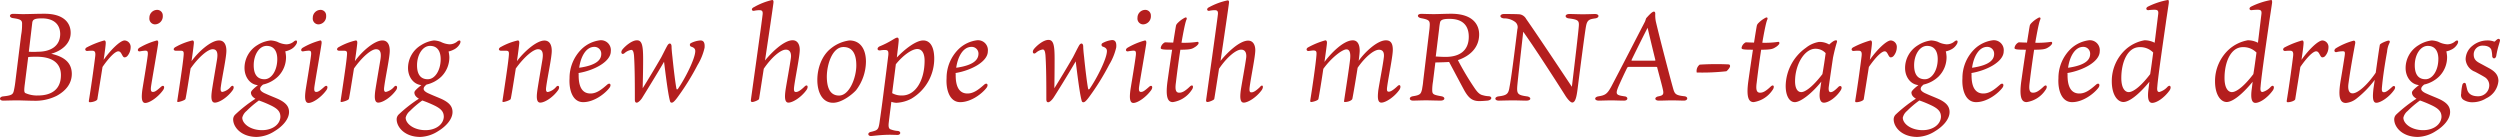 <svg xmlns="http://www.w3.org/2000/svg" viewBox="0 0 679.92 37.26"><defs><style>.cls-1{fill:#b41e1e;}</style></defs><g id="レイヤー_2" data-name="レイヤー 2"><g id="TEXT"><path class="cls-1" d="M5.75,9.52C6,8.16,6,7.24,6,6.73c.07-1.19-.24-1.49-2.45-1.8-1.16-.14-1.09-1.16,0-1.16s1.77.07,2.69.07c1.39,0,3.87-.1,5.91-.1,4.93,0,7.07,2.28,7.07,5.2s-2.45,4.9-5.3,5.68c3.43.78,5.57,2.31,5.61,5.44,0,2.51-1.43,4.52-4.11,6A13,13,0,0,1,9.11,27.4c-1.12,0-3.67-.1-4.38-.1-1.4,0-3.4.07-3.85.07-1.19,0-1.15-1.06,0-1.16,2.24-.24,2.62-.51,2.86-1.43a24.38,24.38,0,0,0,.47-2.85Zm1,13.33c-.24,1.8-.17,2.2.1,2.44a7.7,7.7,0,0,0,3.47.68c3.7,0,6.25-1.66,6.25-5.54,0-3-2-5-6.63-5-.64,0-1.76,0-2.27.1Zm1.09-8.78a19.09,19.09,0,0,0,2.48,0c3.06,0,6.05-1.26,6.05-4.86C16.32,6.12,14,5,11.46,5c-2,0-2.59.27-2.69,1.22Z"/><path class="cls-1" d="M35.53,12.88a3.69,3.69,0,0,1-.89,2.35,1.1,1.1,0,0,1-.71.37c-.2,0-.37,0-.71-.64s-.55-1-1.06-1c-.78,0-2.38,1.49-4.28,4.25-.54,3.47-1.16,7.24-1.4,8.77-.06.41-1.22.82-2,.82-.24,0-.37-.07-.3-.48.75-4.59,1.53-10.4,1.73-12.1.1-1.06-.1-1.43-.88-1.43a10.52,10.52,0,0,0-1.26.07c-.61.06-.92-.65,0-1.06A24.11,24.11,0,0,1,28.35,11c.34,0,.41.37.41.64,0,.58-.24,2.42-.57,4.63,2-2.83,4.55-5.27,5.71-5.27A1.76,1.76,0,0,1,35.53,12.88Z"/><path class="cls-1" d="M41.58,25c.51,0,.92-.24,2.21-1.39.72-.65,1.16,0,.58.88-1.43,2-3.71,3.51-4.86,3.51s-1-1.91-.82-3.41c.14-1,1.23-7.34,1.5-9.62.1-1.08-.14-1.19-.72-1.19a11.66,11.66,0,0,0-1.32.17c-.75.17-.92-.57-.17-1A19.14,19.14,0,0,1,42.67,11c.34,0,.41.4.34.88-.2,1.53-1.7,10-1.94,11.7C40.94,24.65,41.11,25,41.58,25ZM44.27,4.28a2.18,2.18,0,0,1-2.14,2.35,1.57,1.57,0,0,1-1.5-1.77,2.13,2.13,0,0,1,2-2.17A1.52,1.52,0,0,1,44.27,4.28Z"/><path class="cls-1" d="M63.27,24.54c-1.43,2-3.67,3.37-4.83,3.37s-1-1.8-.81-3.26c.27-1.84,1.12-6.77,1.39-8.43s.1-2.83-1.19-2.83-3.77,2.08-6,5.24c-.61,3.84-1.26,7.92-1.39,8.29s-1.67.82-2,.82c-.17,0-.27-.07-.24-.24.45-3,1.57-10.2,1.74-12.44.1-1.05-.07-1.26-.82-1.26-.58,0-1.05,0-1.29,0-.68,0-.88-.62,0-1.06A17.22,17.22,0,0,1,52.32,11c.38,0,.41.37.41.64s-.27,2.48-.64,5C54,14,57.39,11,59.57,11c1.32,0,2,1.05,2,2.82s-1.12,6.9-1.5,9.69c-.17,1.12,0,1.49.44,1.49a4.13,4.13,0,0,0,2.25-1.39C63.41,22.91,63.88,23.7,63.27,24.54Z"/><path class="cls-1" d="M80.68,11.83a3.71,3.71,0,0,1-1.87,1.73,5.25,5.25,0,0,1-1.22.41,8.5,8.5,0,0,1,.2,1.5,7.41,7.41,0,0,1-2.18,5.34A8.59,8.59,0,0,1,71.53,23c-.54.47-.78.74-.78,1.19s.58.91,1.5,1.29c1.32.61,2.41,1,3.57,1.53,1.87.92,2.79,1.9,2.79,3.46,0,2.08-2,4.05-3.88,5.17a9.51,9.51,0,0,1-4.9,1.6c-4.21,0-6.42-2.65-6.42-4.79A1.85,1.85,0,0,1,64,31.14a37.48,37.48,0,0,1,5.47-4.28c-.81-.48-1.22-1-1.22-1.7,0-.45,1-1.29,1.9-2C68,23,66.5,20.94,66.5,18.49A7.27,7.27,0,0,1,70,12.27,8.43,8.43,0,0,1,73.57,11a5.89,5.89,0,0,1,1.84.37,6.15,6.15,0,0,0,2.38.68,3.19,3.19,0,0,0,2.07-.71C80.54,10.74,81,11,80.68,11.83ZM70.41,27.33a25.22,25.22,0,0,0-3.36,2.86A3.38,3.38,0,0,0,65.89,32c0,1.67,2.24,3.4,5.37,3.4,2.86,0,4.9-1.56,5-3.6,0-1.33-.61-2.14-2.45-3.06a31.16,31.16,0,0,0-3.16-1.33Zm5-11.25c0-2.07-.85-3.6-2.89-3.6S69,14.92,69,17.75c0,2.51,1,3.8,2.93,3.8S75.41,19.14,75.41,16.08Z"/><path class="cls-1" d="M86,25c.51,0,.92-.24,2.21-1.39.71-.65,1.15,0,.58.88-1.43,2-3.71,3.51-4.87,3.51s-1-1.91-.81-3.41c.14-1,1.22-7.34,1.49-9.62.11-1.08-.13-1.19-.71-1.19a11.82,11.82,0,0,0-1.33.17c-.74.17-.91-.57-.17-1A19.16,19.16,0,0,1,87.11,11c.34,0,.4.4.34.88-.21,1.53-1.7,10-1.94,11.7C85.37,24.65,85.54,25,86,25ZM88.7,4.28a2.17,2.17,0,0,1-2.14,2.35,1.57,1.57,0,0,1-1.49-1.77,2.13,2.13,0,0,1,2-2.17A1.51,1.51,0,0,1,88.7,4.28Z"/><path class="cls-1" d="M107.71,24.54c-1.43,2-3.67,3.37-4.83,3.37s-1-1.8-.82-3.26c.28-1.84,1.13-6.77,1.4-8.43s.1-2.83-1.19-2.83-3.77,2.08-6,5.24c-.62,3.84-1.26,7.92-1.4,8.29s-1.66.82-2,.82c-.17,0-.27-.07-.24-.24.44-3,1.56-10.2,1.73-12.44.11-1.05-.06-1.26-.81-1.26-.58,0-1.06,0-1.29,0-.68,0-.89-.62,0-1.06A17.22,17.22,0,0,1,96.76,11c.38,0,.41.37.41.64s-.27,2.48-.65,5C98.39,14,101.83,11,104,11c1.33,0,2,1.05,2,2.82s-1.12,6.9-1.49,9.69c-.17,1.12,0,1.49.44,1.49a4.15,4.15,0,0,0,2.24-1.39C107.84,22.91,108.32,23.7,107.71,24.54Z"/><path class="cls-1" d="M125.12,11.83a3.8,3.8,0,0,1-1.87,1.73A5.15,5.15,0,0,1,122,14a8.56,8.56,0,0,1,.21,1.5,7.41,7.41,0,0,1-2.18,5.34A8.59,8.59,0,0,1,116,23c-.54.47-.78.74-.78,1.19s.58.91,1.5,1.29c1.32.61,2.41,1,3.56,1.53,1.87.92,2.79,1.9,2.79,3.46,0,2.08-2,4.05-3.87,5.17a9.55,9.55,0,0,1-4.9,1.6c-4.21,0-6.42-2.65-6.42-4.79a1.83,1.83,0,0,1,.57-1.33,37.66,37.66,0,0,1,5.48-4.28c-.82-.48-1.23-1-1.23-1.7,0-.45,1-1.29,1.91-2-2.11-.17-3.64-2.18-3.64-4.63a7.24,7.24,0,0,1,3.54-6.22A8.43,8.43,0,0,1,118,11a5.89,5.89,0,0,1,1.84.37,6.11,6.11,0,0,0,2.38.68,3.23,3.23,0,0,0,2.07-.71C125,10.74,125.46,11,125.12,11.83Zm-10.27,15.5a26,26,0,0,0-3.37,2.86A3.42,3.42,0,0,0,110.33,32c0,1.67,2.24,3.4,5.37,3.4,2.85,0,4.89-1.56,5-3.6,0-1.33-.62-2.14-2.45-3.06a32.2,32.2,0,0,0-3.16-1.33Zm5-11.25c0-2.07-.85-3.6-2.89-3.6s-3.54,2.44-3.54,5.27c0,2.51,1,3.8,2.93,3.8S119.85,19.14,119.85,16.08Z"/><path class="cls-1" d="M151.77,24.54c-1.43,2-3.67,3.37-4.83,3.37s-1-1.8-.81-3.26c.27-1.84,1.12-6.77,1.39-8.43s.1-2.83-1.19-2.83-3.77,2.08-6.05,5.24c-.61,3.84-1.26,7.92-1.39,8.29s-1.67.82-2,.82c-.17,0-.27-.07-.24-.24.44-3,1.57-10.2,1.74-12.44.1-1.05-.07-1.26-.82-1.26-.58,0-1.05,0-1.29,0-.68,0-.89-.62,0-1.06A17.22,17.22,0,0,1,140.82,11c.38,0,.41.37.41.64s-.27,2.48-.64,5c1.87-2.52,5.3-5.61,7.47-5.61,1.33,0,2,1.05,2,2.82s-1.12,6.9-1.5,9.69c-.17,1.12,0,1.49.44,1.49a4.13,4.13,0,0,0,2.25-1.39C151.91,22.91,152.38,23.7,151.77,24.54Z"/><path class="cls-1" d="M157.38,20.26c-.07,3.57,1.12,5.17,3.2,5.17,1.66,0,3-1.05,4.52-2.38.78-.71,1.29,0,.64.85-1.22,1.6-4.18,3.88-7.14,3.88s-3.9-3.51-3.7-6.53a11,11,0,0,1,3.3-7.92,8.76,8.76,0,0,1,5-2.38,2.69,2.69,0,0,1,2.92,3c0,2.82-4.52,5.2-8.77,5.91Zm.14-1.83c5.06-.72,6-2.38,6-3.74a1.84,1.84,0,0,0-1.9-1.94C159.35,12.75,157.93,15.47,157.52,18.43Z"/><path class="cls-1" d="M174.79,24c1.26-2,3.5-5.71,5.06-8.43.62-1.19,1.16-2.31,1.64-3.16s1.12-.72,1.15.2c0,.51.07,1.46.24,2.89.37,3.71.85,7.45,1.09,8.6.07.24.17.31.41.07,2.1-3.06,4.52-8,4.69-10,.07-.58,0-1.13-1.06-1.47a.53.53,0,0,1-.06-1A6.77,6.77,0,0,1,190.5,11c.81,0,1.25.54,1.12,2a15.77,15.77,0,0,1-1.91,4.69,66,66,0,0,1-5.37,8.67c-.88,1.22-1.32,1.56-1.63,1.56s-.44-.13-.54-.61c-.55-2.11-1.19-7.48-1.57-10.51-2,3.47-5.71,9.42-6,9.9-.44.64-1.05,1.22-1.43,1.22s-.51-.31-.51-.82c0-3.56,0-8.6-.23-12-.11-1-.28-1.53-.75-1.53a3.65,3.65,0,0,0-1.87.92c-.75.55-1.12-.3-.51-1.05.75-.92,2.55-2.48,3.94-2.48s1.67,1.53,1.67,5.13S174.82,22,174.79,24Z"/><path class="cls-1" d="M219.29,24.54c-1.46,2-3.74,3.37-4.86,3.37s-1-1.8-.81-3.26c.27-1.84,1.19-6.8,1.46-8.77.17-1.06,0-2.38-1.36-2.38s-3.84,2-6,5.2c-.68,4.35-1.22,7.92-1.29,8.22s-1.39.82-1.8.82-.45-.24-.41-.58c.3-2.24,3-21.38,3.16-23,.17-1.12-.1-1.39-.85-1.39a7.27,7.27,0,0,0-1.46.17c-.65.1-.89-.61,0-1A18.13,18.13,0,0,1,210,0c.47,0,.37.61.34.88-.1.89-1.26,8.74-2.28,15.57,1.73-2.14,5.13-5.5,7.51-5.5,1.3,0,1.94,1.12,1.94,2.61,0,1.7-1.15,7.18-1.53,10-.13,1.12,0,1.46.48,1.46s1.12-.28,2.31-1.43C219.56,22.74,220,23.59,219.29,24.54Z"/><path class="cls-1" d="M235.51,16.79a13,13,0,0,1-2.69,7.75c-1.15,1.26-3.94,3.41-6.25,3.41-2.86,0-4.25-2.76-4.28-6.09s1.25-6.77,3.67-8.67A10.1,10.1,0,0,1,231,11C234,11,235.51,13.39,235.51,16.79Zm-2.62,1c0-3.23-1.12-5-3.5-5-3,0-4.49,4.66-4.52,8,0,3.16.92,5.13,3.23,5.2C231,26.08,232.89,21.11,232.89,17.81Z"/><path class="cls-1" d="M242.18,36.65c-2.72,0-4.76.34-5.34.34-.82,0-1-.89,0-1.12a9.73,9.73,0,0,0,1.19-.34c.81-.34,1-.75,1.26-2.86.47-3.09,1-7.34,1.22-9.08.27-2,1-7.88,1.09-8.63.07-1.06-.1-1.36-.89-1.36a6,6,0,0,0-1.29.1c-.95.14-1-.75-.13-1.12,3-1.23,4.08-2.31,4.72-2.35.34,0,.41.34.41.61,0,.62-.24,2.42-.51,4.8C246,13.43,249.08,11,251.08,11s2.93,1.9,3,4.65a12.65,12.65,0,0,1-6.22,11.19,9.62,9.62,0,0,1-4.08,1.12,4.76,4.76,0,0,1-1.36-.27c-.31,2.45-.58,4.52-.71,5.68s0,1.7.68,1.87a6.35,6.35,0,0,0,1.76.37c1,.1.85,1.09-.06,1.09Zm9.28-20.16c0-1.87-.65-3.16-2-3.16s-3.71,1.53-5.82,4.14c-.3,2.45-.68,5.27-1,7.86a5.16,5.16,0,0,0,2.65.64C249,26,251.46,21.86,251.46,16.49Z"/><path class="cls-1" d="M259.92,20.26c-.06,3.57,1.13,5.17,3.2,5.17,1.66,0,3-1.05,4.52-2.38.78-.71,1.29,0,.65.85-1.23,1.6-4.19,3.88-7.14,3.88s-3.91-3.51-3.71-6.53a11,11,0,0,1,3.3-7.92,8.79,8.79,0,0,1,5-2.38,2.69,2.69,0,0,1,2.92,3c0,2.82-4.52,5.2-8.77,5.91Zm.14-1.83c5.07-.72,6-2.38,6.05-3.74a1.83,1.83,0,0,0-1.9-1.94C261.9,12.75,260.47,15.47,260.06,18.43Z"/><path class="cls-1" d="M286.75,24c1.26-2,3.5-5.71,5.06-8.43.62-1.19,1.16-2.31,1.64-3.16s1.12-.72,1.15.2c0,.51.07,1.46.24,2.89.37,3.71.85,7.45,1.09,8.6.07.24.17.31.41.07,2.1-3.06,4.52-8,4.69-10,.07-.58,0-1.13-1.06-1.47a.53.53,0,0,1-.07-1,6.88,6.88,0,0,1,2.55-.81c.82,0,1.26.54,1.13,2a15.77,15.77,0,0,1-1.91,4.69,66,66,0,0,1-5.37,8.67c-.88,1.22-1.32,1.56-1.63,1.56s-.44-.13-.54-.61c-.55-2.11-1.19-7.48-1.57-10.51-2,3.47-5.71,9.42-6.05,9.9-.44.64-1.05,1.22-1.43,1.22s-.51-.31-.51-.82c0-3.56,0-8.6-.24-12-.1-1-.27-1.53-.74-1.53a3.61,3.61,0,0,0-1.87.92c-.75.55-1.12-.3-.51-1.05.74-.92,2.55-2.48,3.94-2.48s1.67,1.53,1.67,5.13S286.78,22,286.75,24Z"/><path class="cls-1" d="M310.31,25c.51,0,.92-.24,2.21-1.39.71-.65,1.16,0,.58.88-1.43,2-3.71,3.51-4.86,3.51s-1-1.91-.82-3.41c.14-1,1.23-7.34,1.5-9.62.1-1.08-.14-1.19-.72-1.19a11.38,11.38,0,0,0-1.32.17c-.75.17-.92-.57-.17-1A19,19,0,0,1,311.4,11c.34,0,.41.4.34.88-.21,1.53-1.7,10-1.94,11.7C309.66,24.65,309.83,25,310.31,25ZM313,4.28a2.18,2.18,0,0,1-2.15,2.35,1.57,1.57,0,0,1-1.49-1.77,2.13,2.13,0,0,1,2-2.17A1.52,1.52,0,0,1,313,4.28Z"/><path class="cls-1" d="M321.53,11.63a24.56,24.56,0,0,0,4.08-.24c.41-.07.41.34.3.58a3.17,3.17,0,0,1-1.05.91c-.81.55-1.63.62-3.84.65-.41,2.62-.88,6.09-1.22,9-.24,1.77-.07,2.68.91,2.68.72,0,1.47-.3,2.89-1.66.82-.78,1.16.07.51.92a7.46,7.46,0,0,1-5.13,3.3c-1.26,0-2.11-1.06-1.43-5.85.31-2.21.78-5.48,1.23-8.4-2.69,0-3.1-.1-3.1-.51a2.05,2.05,0,0,1,1.16-1.5c.37,0,1.29.07,2.24.07.41-2.55.72-4.52.78-4.69a1.59,1.59,0,0,1,.41-.61,7.55,7.55,0,0,1,1.91-1.43c.44-.27.71,0,.51.48-.17.34-.55,1.56-1.36,6.29Z"/><path class="cls-1" d="M343.12,24.54c-1.46,2-3.74,3.37-4.86,3.37s-1-1.8-.82-3.26c.27-1.84,1.19-6.8,1.46-8.77.17-1.06,0-2.38-1.36-2.38s-3.84,2-6,5.2c-.68,4.35-1.23,7.92-1.3,8.22s-1.39.82-1.8.82-.44-.24-.41-.58c.31-2.24,3-21.38,3.17-23,.17-1.12-.11-1.39-.85-1.39a7.37,7.37,0,0,0-1.47.17c-.64.1-.88-.61,0-1a18.25,18.25,0,0,1,5-1.84c.48,0,.38.61.34.88-.1.89-1.25,8.74-2.27,15.57,1.73-2.14,5.13-5.5,7.51-5.5,1.29,0,1.94,1.12,1.94,2.61,0,1.7-1.16,7.18-1.53,10-.14,1.12,0,1.46.47,1.46s1.12-.28,2.31-1.43C343.39,22.74,343.8,23.59,343.12,24.54Z"/><path class="cls-1" d="M380.58,24.44c-1.42,2-3.74,3.47-4.89,3.47s-1-1.8-.85-3.26c.27-1.84,1.26-6.9,1.49-8.84.17-1.09.07-2.28-1.29-2.28s-3.7,1.87-5.81,4.9c-.51,3.29-1.19,7.24-1.43,8.43-.1.44-1.09.88-2,.88-.14,0-.34,0-.24-.37.24-1.67,1.36-8.81,1.63-11.26.1-1.08.13-2.68-1-2.68s-4.08,2.24-6.29,5.3c-.51,3.5-1.12,7.14-1.33,8.19-.06.41-1.53.82-1.93.82-.24,0-.34-.07-.28-.48.55-3.43,1.5-9.92,1.67-12.23.1-1.06-.07-1.3-.85-1.3-.34,0-.92.11-1.26.14-.64.07-.81-.65-.13-1a21.9,21.9,0,0,1,4.65-1.9c.38,0,.45.37.45.64,0,.44-.31,2.62-.68,5.24,1.53-2.08,5.06-5.88,7.71-5.88,1.23,0,1.87,1.05,1.87,2.82,0,.44-.1,1.46-.27,2.75,1.56-2.24,5-5.57,7.41-5.57,1.29,0,1.87.81,1.87,2.58s-1.15,7.21-1.53,10c-.17,1.12,0,1.39.44,1.39s1.16-.38,2.35-1.5C380.82,22.68,381.16,23.59,380.58,24.44Z"/><path class="cls-1" d="M388.68,8.6a16.56,16.56,0,0,0,.17-1.87c0-1.05-.2-1.39-2.28-1.77-1.26-.2-1.26-1.19,0-1.19.58,0,2.25.07,3.37.07s3.3-.1,4.73-.1c6.18,0,7.61,3.23,7.61,5.61,0,3.64-2.55,5.91-5.78,7A75.2,75.2,0,0,0,401,23.9c.82,1.22,1.46,1.83,2.28,2a6.23,6.23,0,0,0,1.63.27c.95.07.95,1-.3,1.19-.68.06-1.5.13-2.32.13-1.83,0-2.85-.81-4-2.82-1-1.83-3.23-6.05-4.18-7.82-.85.07-2,.1-3.74.14l-.65,5.23a14.45,14.45,0,0,0-.2,2.11c0,1.26.13,1.43,2.44,1.84,1.19.17,1.16,1.19-.17,1.19s-2.92-.07-3.87-.07c-1.5,0-2.55.07-3.64.07s-1.19-1,0-1.19c2-.31,2.17-.65,2.48-1.91.1-.74.23-1.22.3-2.17Zm1.8,6.77c.37,0,1.29.1,2.72.1,3.6,0,6.26-1.57,6.26-5.48,0-2.78-1.4-4.86-5.21-4.86-1.53,0-2.44.17-2.61,1a16.62,16.62,0,0,0-.24,1.7Z"/><path class="cls-1" d="M409,5c-1.29-.13-1.22-1.19.07-1.19.61,0,3.84,0,4.39.11a2.44,2.44,0,0,1,1.6,1.22c3.57,5.1,10.4,15.43,12.44,18.46.75-6.26,1.83-15.33,1.9-16.69s-.34-1.6-2.75-1.91c-1.16-.13-1.16-1.19.17-1.19,1,0,2.41.07,3.64.07,1.39,0,2.82-.07,3.29-.07,1.36,0,1.23,1.06.11,1.19-1.43.21-2.15.31-2.49,2-.3,1.46-1.56,11.22-2.34,17.38-.24,1.8-.55,3.5-1.43,3.5-.41,0-1.12-.72-1.77-1.7-3.23-5.1-8.6-13.4-11.56-17.55-.54,4.9-1.49,13.16-1.63,14.9-.13,2,.17,2.34,2.65,2.68,1.16.14,1.33,1.16-.23,1.16-.79,0-2.35-.07-3.64-.07-1.06,0-3.3.07-3.77.07-1.26,0-1.26-1-.11-1.16,2.25-.27,2.72-.65,3-2.55.47-2.34,1.26-8.57,2.14-15.74a1.79,1.79,0,0,0-.68-2A4.94,4.94,0,0,0,409,5Z"/><path class="cls-1" d="M449.81,3.16c.24,0,.37.21.37.58a8.59,8.59,0,0,0,.17,2.18c1.09,4.65,4.08,16.08,4.76,18.39.38,1.29.75,1.63,3,1.87,1.12.13.95,1.19-.13,1.19-.65,0-2.08-.07-3.37-.07-.92,0-2.31.07-3.43.07-1.3,0-1.26-.95-.17-1.16s1.49-.44,1.32-1.46-.92-3.67-1.6-6.29c0-.17-.06-.27-.34-.27H443a.53.53,0,0,0-.44.2c-.78,1.57-1.77,3.71-2.38,5.1-.92,2.21-.64,2.38,1.7,2.72.95.1,1,1.16-.2,1.16s-2.55-.07-3.33-.07c-1.16,0-3,.07-3.5.07-1.3,0-1.33-.95-.17-1.16,1.86-.3,2.41-.61,3.53-2.65,2.48-4.69,6.77-13.06,9.15-17.64.13-.24.23-.72.37-1C448.21,4.42,449.27,3.16,449.81,3.16Zm-6,13c-.13.27-.13.34.1.34H450c.2,0,.24-.07.2-.2-.85-3.47-1.63-6.73-2.1-8.74C447.33,9,444.78,14.14,443.79,16.18Z"/><path class="cls-1" d="M462.26,17.58a71.43,71.43,0,0,1,7.78-.07c.37,0,.48.2.48.51s-.62,1.09-1,1.36a60.2,60.2,0,0,1-8.06.34A2.16,2.16,0,0,1,462.26,17.58Z"/><path class="cls-1" d="M479.49,11.63a24.48,24.48,0,0,0,4.08-.24c.41-.07.41.34.31.58a3.25,3.25,0,0,1-1.06.91c-.81.55-1.63.62-3.84.65-.41,2.62-.88,6.09-1.22,9-.24,1.77-.07,2.68.92,2.68.71,0,1.46-.3,2.89-1.66.81-.78,1.15.07.51.92a7.5,7.5,0,0,1-5.14,3.3c-1.25,0-2.11-1.06-1.43-5.85.31-2.21.79-5.48,1.23-8.4-2.69,0-3.09-.1-3.09-.51a2.06,2.06,0,0,1,1.15-1.5c.37,0,1.29.07,2.24.07.41-2.55.72-4.52.79-4.69a1.43,1.43,0,0,1,.4-.61,7.55,7.55,0,0,1,1.91-1.43c.44-.27.71,0,.51.48-.17.34-.55,1.56-1.36,6.29Z"/><path class="cls-1" d="M495.34,22.2c-2.49,3.13-5.61,5.58-7.21,5.58-1.43,0-2.48-1.67-2.48-4.42A12.94,12.94,0,0,1,491.15,13a7.64,7.64,0,0,1,3.57-1.6,5.13,5.13,0,0,1,2.76.71c.64-.58,1.32-1.15,1.87-1.15.23,0,.37.17.17.71-.31,1-.68,2.48-1,4-.27,1.8-.85,5.75-1.16,8-.1,1,.11,1.39.51,1.39s.92-.2,2.15-1.46c.57-.51,1.22,0,.57,1-1.22,1.9-3.29,3.33-4.55,3.33s-1.33-1.83-1-3.7Zm1.18-7.75a3.75,3.75,0,0,0-2.78-1.19c-3,0-5.54,4.32-5.54,8.84,0,1.73.54,2.95,1.7,2.95.88,0,2.82-1.08,5.74-4.89C496,18.15,496.29,16.15,496.52,14.45Z"/><path class="cls-1" d="M515.87,12.88a3.73,3.73,0,0,1-.88,2.35,1.12,1.12,0,0,1-.72.37c-.2,0-.37,0-.71-.64s-.54-1-1-1c-.79,0-2.38,1.49-4.29,4.25-.54,3.47-1.15,7.24-1.39,8.77-.07.41-1.23.82-2,.82-.24,0-.38-.07-.31-.48.75-4.59,1.53-10.4,1.73-12.1.11-1.06-.1-1.43-.88-1.43a10.66,10.66,0,0,0-1.26.07c-.61.06-.92-.65,0-1.06A24.16,24.16,0,0,1,508.7,11c.34,0,.41.37.41.64,0,.58-.24,2.42-.58,4.63,2-2.83,4.55-5.27,5.71-5.27A1.75,1.75,0,0,1,515.87,12.88Z"/><path class="cls-1" d="M532.29,11.83a3.71,3.71,0,0,1-1.87,1.73,5,5,0,0,1-1.22.41,8.5,8.5,0,0,1,.2,1.5,7.4,7.4,0,0,1-2.17,5.34A8.63,8.63,0,0,1,523.15,23c-.55.47-.78.74-.78,1.19s.57.91,1.49,1.29c1.33.61,2.41,1,3.57,1.53,1.87.92,2.79,1.9,2.79,3.46,0,2.08-2,4.05-3.88,5.17a9.51,9.51,0,0,1-4.89,1.6c-4.22,0-6.43-2.65-6.43-4.79a1.85,1.85,0,0,1,.58-1.33,38,38,0,0,1,5.47-4.28c-.81-.48-1.22-1-1.22-1.7,0-.45,1-1.29,1.9-2-2.1-.17-3.63-2.18-3.63-4.63a7.26,7.26,0,0,1,3.53-6.22A8.5,8.5,0,0,1,525.19,11a5.82,5.82,0,0,1,1.83.37,6.15,6.15,0,0,0,2.38.68,3.24,3.24,0,0,0,2.08-.71C532.16,10.74,532.63,11,532.29,11.83ZM522,27.33a26,26,0,0,0-3.37,2.86A3.38,3.38,0,0,0,517.5,32c0,1.67,2.25,3.4,5.38,3.4,2.85,0,4.89-1.56,5-3.6,0-1.33-.61-2.14-2.44-3.06a32.6,32.6,0,0,0-3.17-1.33Zm5-11.25c0-2.07-.85-3.6-2.89-3.6s-3.53,2.44-3.53,5.27c0,2.51,1,3.8,2.92,3.8S527,19.14,527,16.08Z"/><path class="cls-1" d="M536.2,20.26c-.06,3.57,1.12,5.17,3.2,5.17,1.66,0,3-1.05,4.52-2.38.78-.71,1.29,0,.65.85-1.23,1.6-4.19,3.88-7.14,3.88s-3.91-3.51-3.71-6.53a11,11,0,0,1,3.3-7.92,8.79,8.79,0,0,1,5-2.38,2.69,2.69,0,0,1,2.92,3c0,2.82-4.52,5.2-8.77,5.91Zm.14-1.83c5.06-.72,6-2.38,6-3.74a1.84,1.84,0,0,0-1.9-1.94C538.17,12.75,536.75,15.47,536.34,18.43Z"/><path class="cls-1" d="M553.68,11.63a24.56,24.56,0,0,0,4.08-.24c.41-.07.41.34.3.58a3.17,3.17,0,0,1-1,.91c-.82.55-1.63.62-3.84.65-.41,2.62-.89,6.09-1.23,9-.23,1.77-.06,2.68.92,2.68.72,0,1.46-.3,2.89-1.66.82-.78,1.16.07.51.92a7.46,7.46,0,0,1-5.13,3.3c-1.26,0-2.11-1.06-1.43-5.85.31-2.21.78-5.48,1.23-8.4-2.69,0-3.1-.1-3.1-.51a2.05,2.05,0,0,1,1.16-1.5c.37,0,1.29.07,2.24.07.41-2.55.71-4.52.78-4.69a1.59,1.59,0,0,1,.41-.61,7.73,7.73,0,0,1,1.9-1.43c.45-.27.72,0,.51.48-.17.34-.54,1.56-1.35,6.29Z"/><path class="cls-1" d="M562.31,20.26c-.06,3.57,1.13,5.17,3.2,5.17,1.67,0,3-1.05,4.52-2.38.78-.71,1.29,0,.65.85-1.23,1.6-4.18,3.88-7.14,3.88s-3.91-3.51-3.71-6.53a11,11,0,0,1,3.3-7.92,8.82,8.82,0,0,1,5-2.38,2.7,2.7,0,0,1,2.93,3c0,2.82-4.53,5.2-8.78,5.91Zm.14-1.83c5.07-.72,6-2.38,6-3.74a1.83,1.83,0,0,0-1.9-1.94C564.29,12.75,562.86,15.47,562.45,18.43Z"/><path class="cls-1" d="M586.93,4.11c.17-1.12,0-1.46-1-1.46a14.66,14.66,0,0,0-1.53.1c-.71.14-1-.61-.13-1A20.19,20.19,0,0,1,589.58,0c.31,0,.27.37.27.71,0,.17-.78,5.21-.81,5.54-.48,3.4-2.11,14.39-2.32,17.31-.13,1.12.07,1.46.55,1.46a4.72,4.72,0,0,0,2.21-1.39c.75-.75,1.15.07.61.91-1.5,2.11-3.57,3.44-4.76,3.44s-1.29-1.73-1-3.81l.24-1.94c-2.86,3.47-5.48,5.51-7.07,5.51s-3.16-1.94-3.16-5.61a11.62,11.62,0,0,1,3.91-8.8,10.42,10.42,0,0,1,5-2.38,6,6,0,0,1,2.75.68ZM585.6,14.28a4.91,4.91,0,0,0-3.67-1.46c-3.33,0-5,4.11-5,8.39,0,2.86,1.06,3.84,2,3.84,1.33,0,3.51-1.8,5.85-4.89C585.06,18.43,585.33,16.35,585.6,14.28Z"/><path class="cls-1" d="M615,4.11c.17-1.12,0-1.46-1-1.46a14.66,14.66,0,0,0-1.53.1c-.72.14-1-.61-.14-1A20.3,20.3,0,0,1,617.66,0c.31,0,.28.37.28.71,0,.17-.79,5.21-.82,5.54-.48,3.4-2.11,14.39-2.31,17.31-.14,1.12.07,1.46.54,1.46a4.72,4.72,0,0,0,2.21-1.39c.75-.75,1.16.07.61.91-1.49,2.11-3.57,3.44-4.76,3.44s-1.29-1.73-1-3.81l.24-1.94c-2.85,3.47-5.47,5.51-7.07,5.51s-3.16-1.94-3.16-5.61a11.62,11.62,0,0,1,3.91-8.8,10.5,10.5,0,0,1,5-2.38,6,6,0,0,1,2.76.68Zm-1.32,10.17A5,5,0,0,0,610,12.82c-3.33,0-5,4.11-5,8.39,0,2.86,1.05,3.84,2,3.84,1.32,0,3.5-1.8,5.84-4.89C613.14,18.43,613.41,16.35,613.69,14.28Z"/><path class="cls-1" d="M633.27,12.88a3.69,3.69,0,0,1-.89,2.35,1.1,1.1,0,0,1-.71.37c-.2,0-.37,0-.71-.64s-.55-1-1.06-1c-.78,0-2.38,1.49-4.28,4.25-.54,3.47-1.16,7.24-1.39,8.77-.07.41-1.23.82-2,.82-.23,0-.37-.07-.3-.48.75-4.59,1.53-10.4,1.73-12.1.1-1.06-.1-1.43-.88-1.43a10.66,10.66,0,0,0-1.26.07c-.61.06-.92-.65,0-1.06A23.9,23.9,0,0,1,626.1,11c.34,0,.4.37.4.64,0,.58-.23,2.42-.57,4.63,2-2.83,4.55-5.27,5.71-5.27A1.76,1.76,0,0,1,633.27,12.88Z"/><path class="cls-1" d="M651.12,24.48c-1.4,2-3.71,3.47-4.83,3.47s-1-1.91-.78-3.88c.07-.44.2-1.29.34-2.35a26.3,26.3,0,0,1-4.93,5.07A5.39,5.39,0,0,1,638,28c-2,0-2-2.56-1.4-6.19.44-2.52,1-6.12,1.06-6.53.17-1.16.06-1.33-.45-1.33a6.33,6.33,0,0,0-1.7.21c-.71.17-.88-.65-.13-1.09a18.64,18.64,0,0,1,4.69-2c.48-.06.51.38.48.65-.17,1-1.13,5.85-1.81,10.78-.27,1.66,0,2.89,1.09,2.89,1.4,0,4-2.25,6.29-5.61.41-2.89.88-6.29,1.12-7.58.1-.41,2-1.16,2.38-1.16s.38.34.24.65a6.43,6.43,0,0,0-.65,2.38c-.54,2.92-1.12,6.63-1.39,9.58-.1,1.06,0,1.43.54,1.43s1.13-.44,2.25-1.46C651.19,23.05,651.73,23.63,651.12,24.48Z"/><path class="cls-1" d="M668.42,11.83a3.71,3.71,0,0,1-1.87,1.73,5,5,0,0,1-1.22.41,8.5,8.5,0,0,1,.2,1.5,7.4,7.4,0,0,1-2.17,5.34A8.59,8.59,0,0,1,659.28,23c-.54.47-.78.74-.78,1.19s.58.91,1.49,1.29c1.33.61,2.42,1,3.57,1.53,1.87.92,2.79,1.9,2.79,3.46,0,2.08-2,4.05-3.87,5.17a9.55,9.55,0,0,1-4.9,1.6c-4.22,0-6.43-2.65-6.43-4.79a1.85,1.85,0,0,1,.58-1.33,37.66,37.66,0,0,1,5.48-4.28c-.82-.48-1.23-1-1.23-1.7,0-.45,1-1.29,1.91-2-2.11-.17-3.64-2.18-3.64-4.63a7.26,7.26,0,0,1,3.53-6.22A8.5,8.5,0,0,1,661.32,11a5.76,5.76,0,0,1,1.83.37,6.2,6.2,0,0,0,2.38.68,3.24,3.24,0,0,0,2.08-.71C668.29,10.74,668.76,11,668.42,11.83Zm-10.26,15.5a26,26,0,0,0-3.37,2.86A3.36,3.36,0,0,0,653.64,32c0,1.67,2.24,3.4,5.37,3.4,2.85,0,4.89-1.56,5-3.6,0-1.33-.62-2.14-2.45-3.06a33.31,33.31,0,0,0-3.16-1.33Zm5-11.25c0-2.07-.84-3.6-2.88-3.6s-3.54,2.44-3.54,5.27c0,2.51,1,3.8,2.92,3.8S663.15,19.14,663.15,16.08Z"/><path class="cls-1" d="M678.35,11.32c.07,0,.1,0,.34-.2.41-.41.65-.55.82-.55a.39.39,0,0,1,.41.41c0,.37-.62,1.84-1,4.11-.14,1-1,1-1.12.21a7.63,7.63,0,0,0-.21-1.67c-.17-.54-.71-1.22-2.38-1.22a2.38,2.38,0,0,0-2.44,2.41c0,1.43.81,1.94,2,2.55l2.38,1.29c1.29.75,2.34,1.67,2.34,3.37a5.74,5.74,0,0,1-3.29,4.69,7.09,7.09,0,0,1-3.68,1.09,4.42,4.42,0,0,1-2.65-.75,1.54,1.54,0,0,1-.51-1.56,13.18,13.18,0,0,1,.31-2.38c.17-.68.88-.82,1-.14.1.44.2.89.34,1.43.27.95,1.08,1.77,2.92,1.77A3,3,0,0,0,677,23.29a2.59,2.59,0,0,0-1.3-2.35c-.78-.47-1.76-1-2.58-1.43a3.9,3.9,0,0,1-2.55-3.4,4.77,4.77,0,0,1,1.87-3.67A6.42,6.42,0,0,1,676.35,11,5,5,0,0,1,678.35,11.32Z"/></g></g></svg>